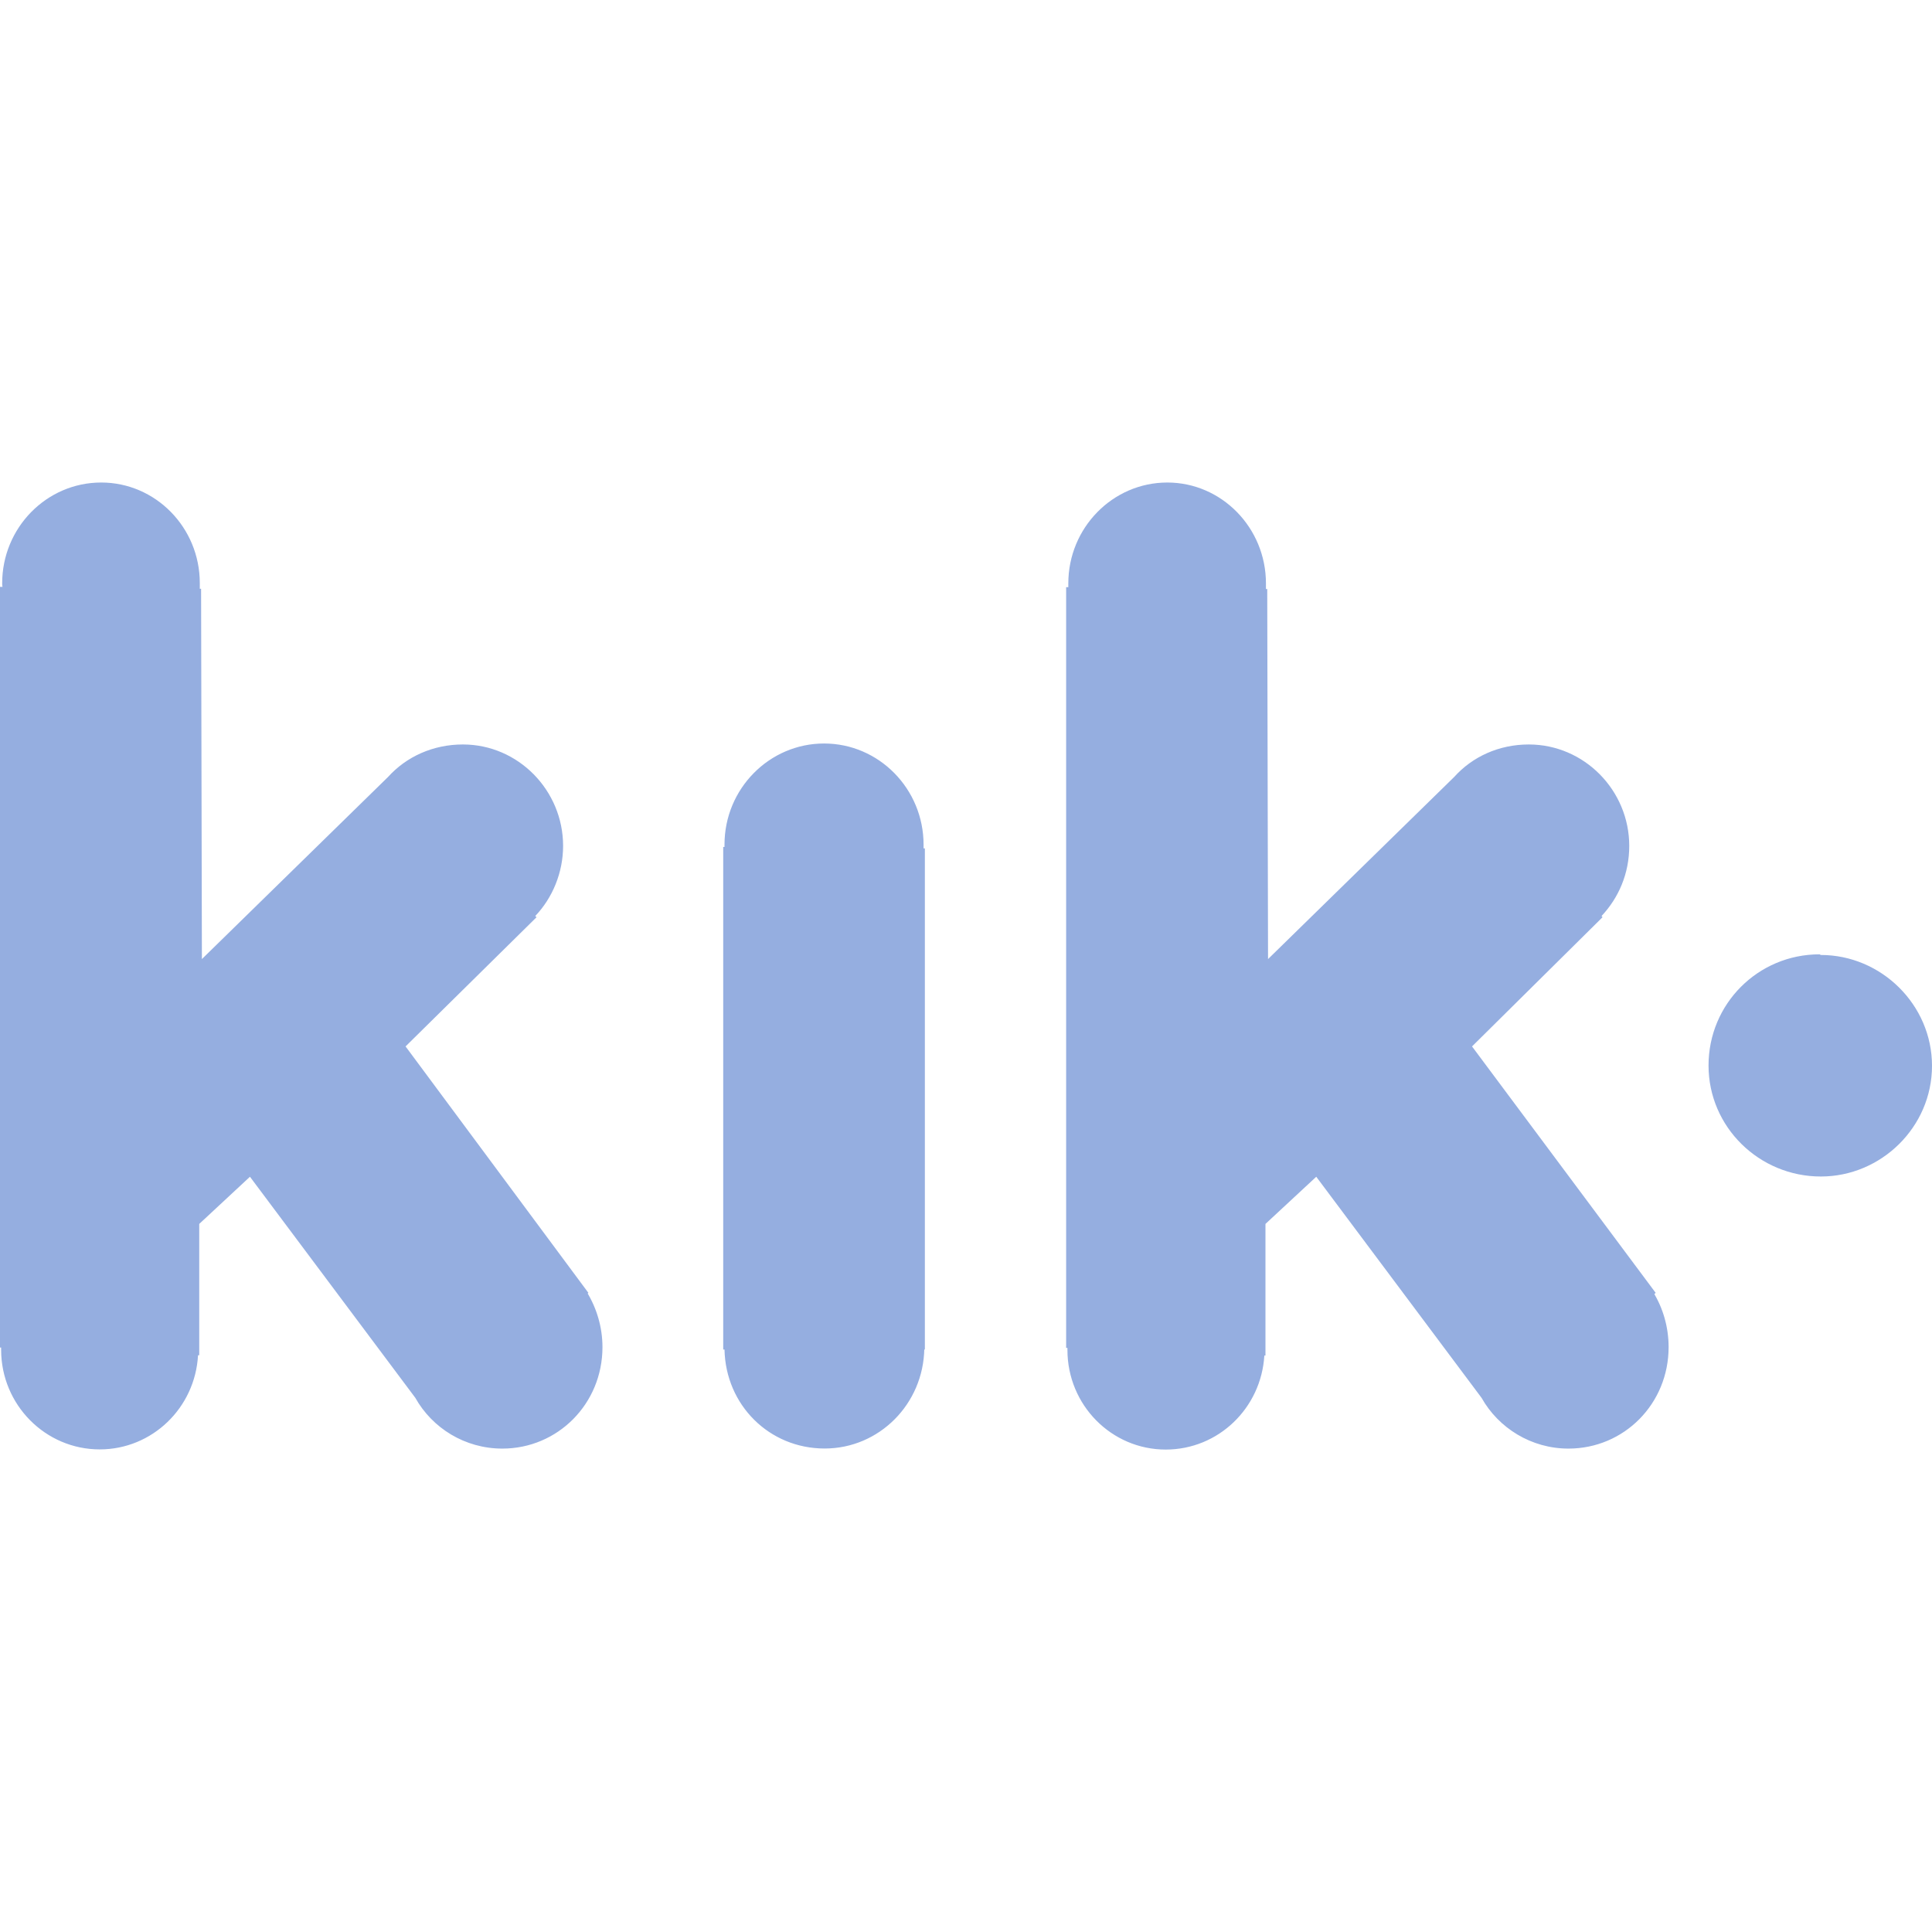 <svg role="img" width="32px" height="32px" viewBox="0 0 24 24" xmlns="http://www.w3.org/2000/svg"><title>Kik</title><path fill="#95aee0" d="M11.482 16.752c-.01.688-.56 1.242-1.238 1.242-.689 0-1.23-.541-1.244-1.23h-.016v-6.243H9v-.029c0-.693.556-1.256 1.237-1.256s1.236.563 1.236 1.258v.045h.016v6.225h-.016l.009-.012zm11.137-4.889c.75 0 1.381.618 1.381 1.377 0 .76-.631 1.375-1.381 1.375-.766 0-1.395-.615-1.395-1.379 0-.766.615-1.381 1.379-1.381l.016.008zm-2.084 4.186c.121.195.193.432.193.686 0 .703-.553 1.26-1.244 1.26-.463 0-.869-.256-1.08-.631l-2.053-2.746-.631.586v1.635h-.014c-.039.652-.57 1.168-1.225 1.168-.674 0-1.221-.553-1.221-1.238v-.025h-.016v-9.45h.027v-.047c0-.69.551-1.253 1.23-1.253.674 0 1.225.562 1.225 1.253v.07h.016l.01 4.597 2.311-2.261c.229-.255.559-.405.928-.405.689 0 1.248.57 1.248 1.26 0 .346-.133.646-.344.871l.012.015-1.621 1.605 2.281 3.061-.016.016-.016-.027zm-13.246 0c.12.195.195.432.195.686 0 .703-.555 1.26-1.244 1.26-.466 0-.871-.256-1.081-.631l-2.054-2.746-.63.586v1.631H2.46c-.036.654-.57 1.17-1.221 1.17-.676 0-1.225-.555-1.225-1.238v-.027H0V7.29h.031c-.004-.015-.004-.029-.004-.044 0-.69.551-1.252 1.23-1.252.675 0 1.225.559 1.225 1.25v.07h.016l.01 4.6 2.311-2.261c.23-.255.562-.405.931-.405.687 0 1.245.57 1.245 1.26 0 .33-.131.646-.346.871l.016.015-1.627 1.605 2.271 3.061-.016.016-.004-.027z"/></svg>